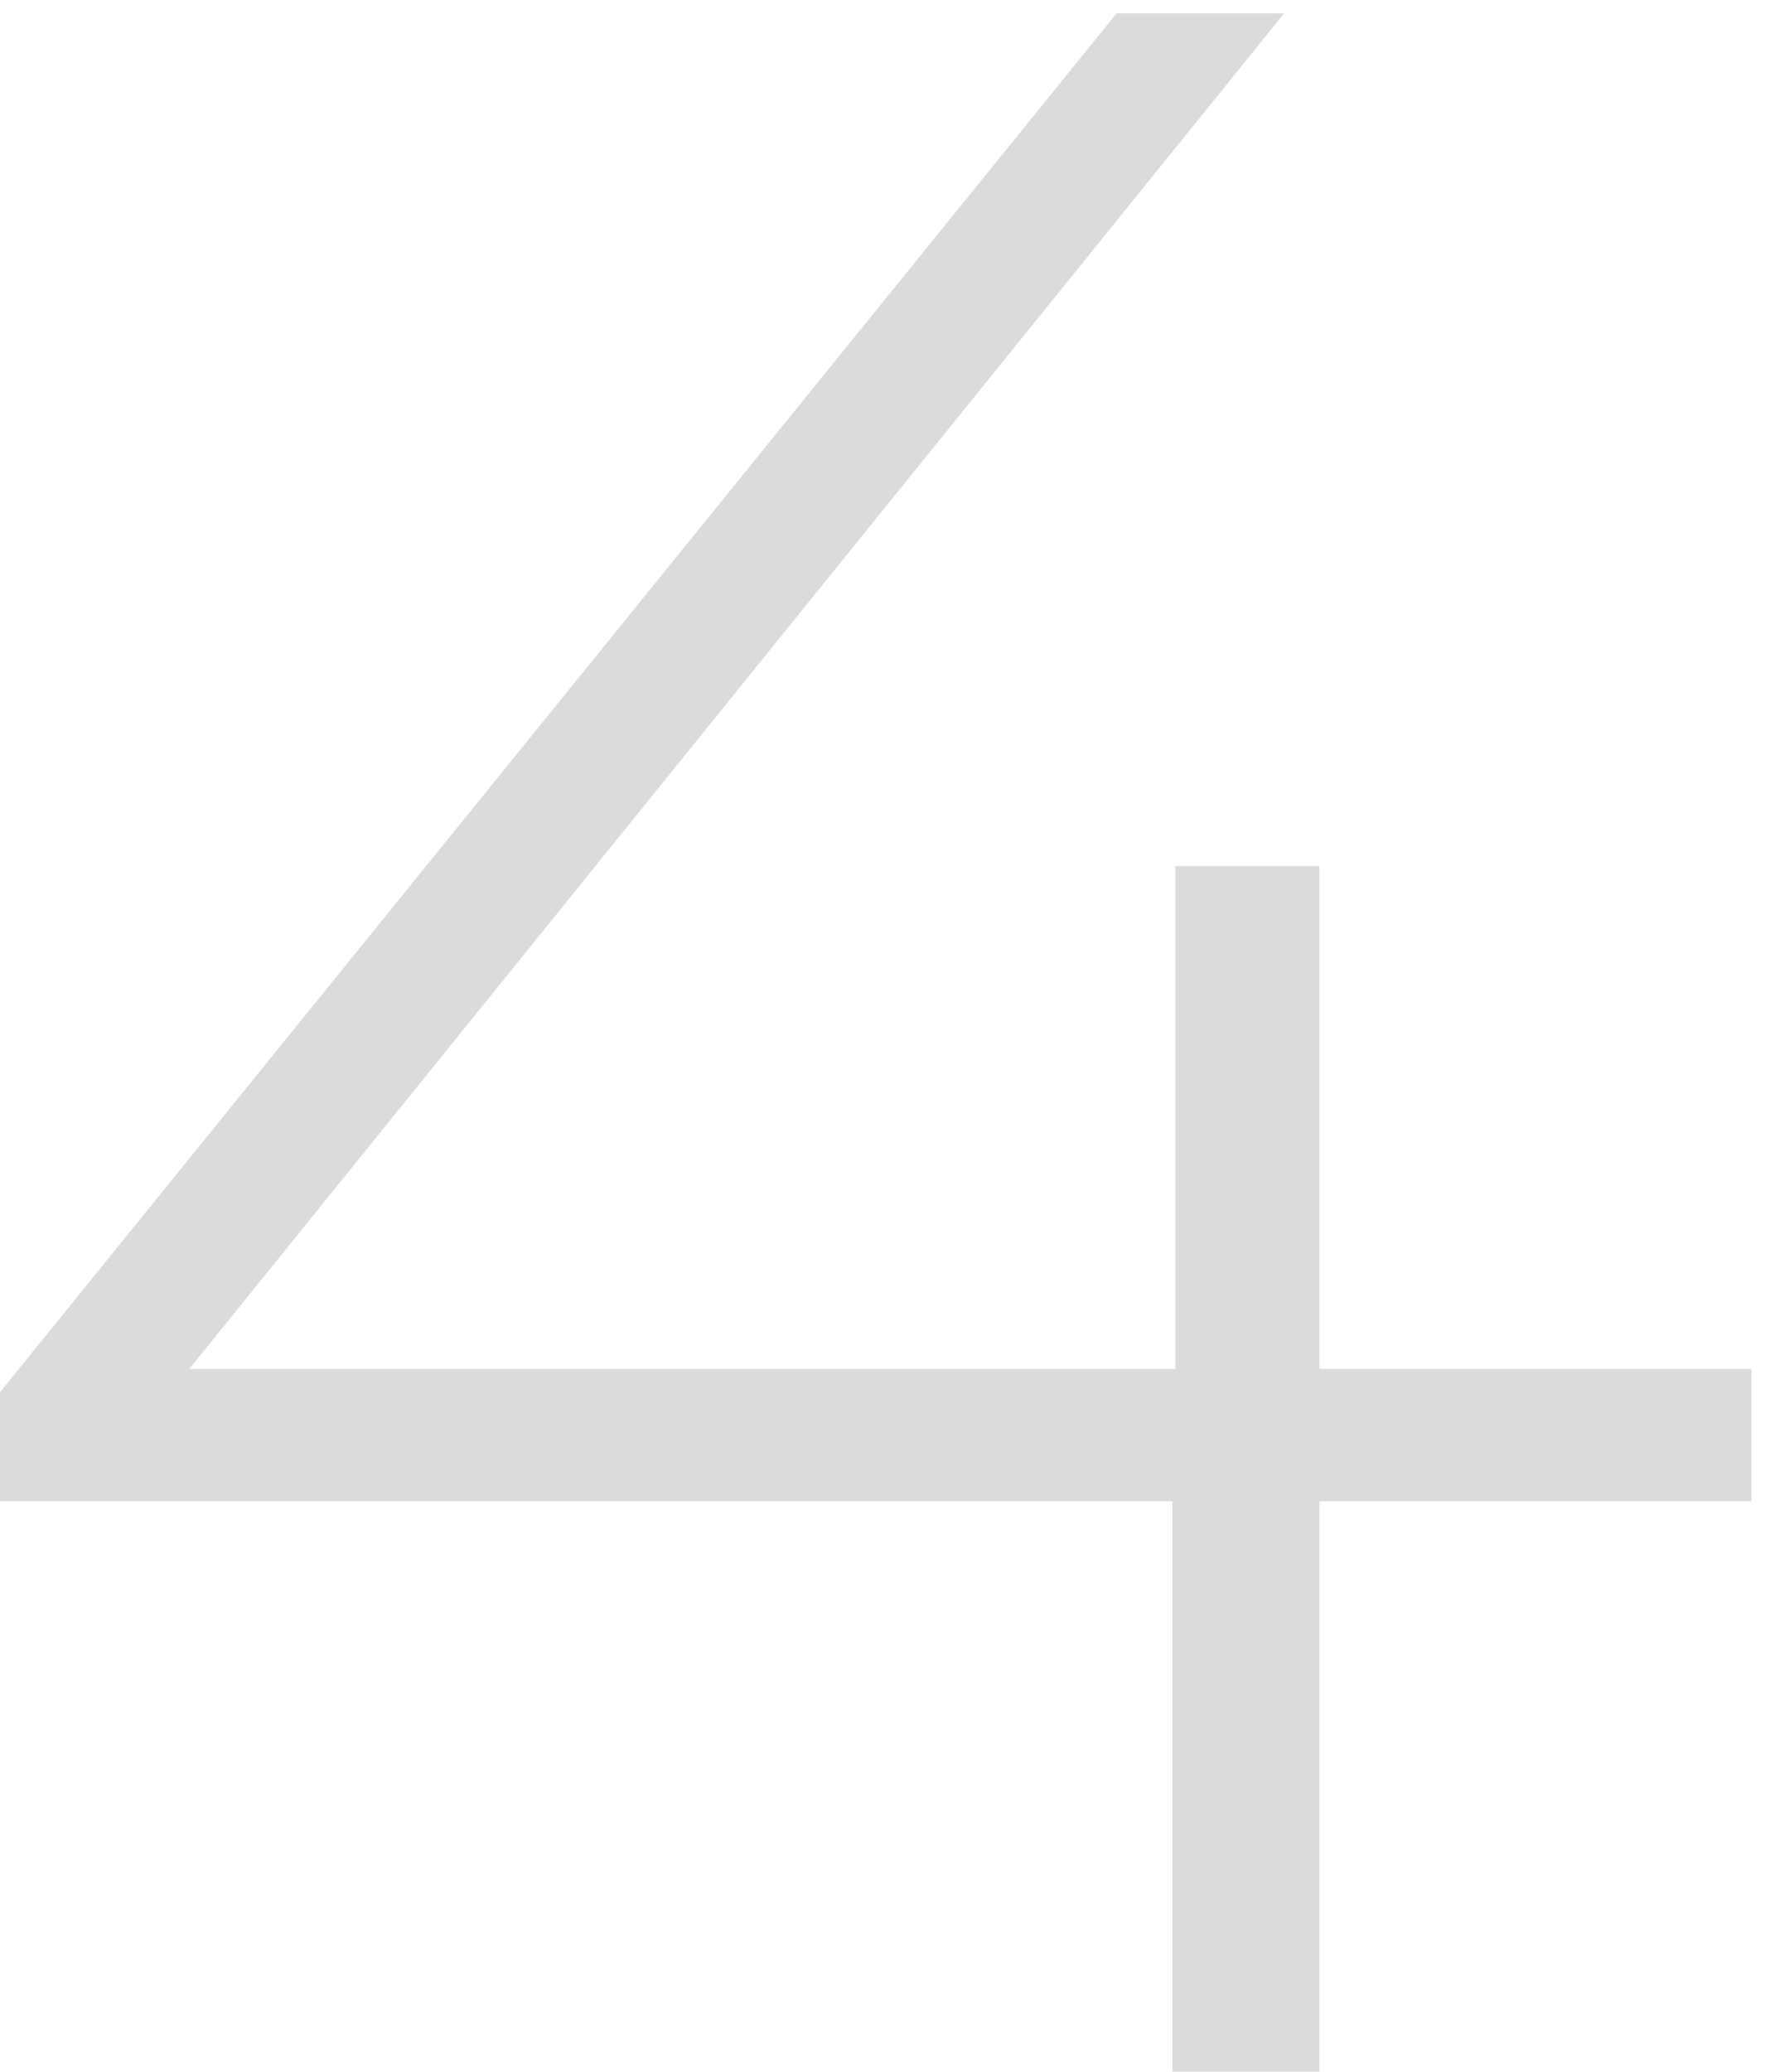 <svg xmlns="http://www.w3.org/2000/svg" width="53" height="62" viewBox="0 0 53 62" fill="none"><path d="M-0.005 44.928V41.672L33.435 0.4H38.451L5.099 41.672L2.635 40.968H52.443V44.928H-0.005ZM35.107 62V44.928L35.195 40.968V25.92H39.507V62H35.107Z" fill="#DADBDB"></path></svg>